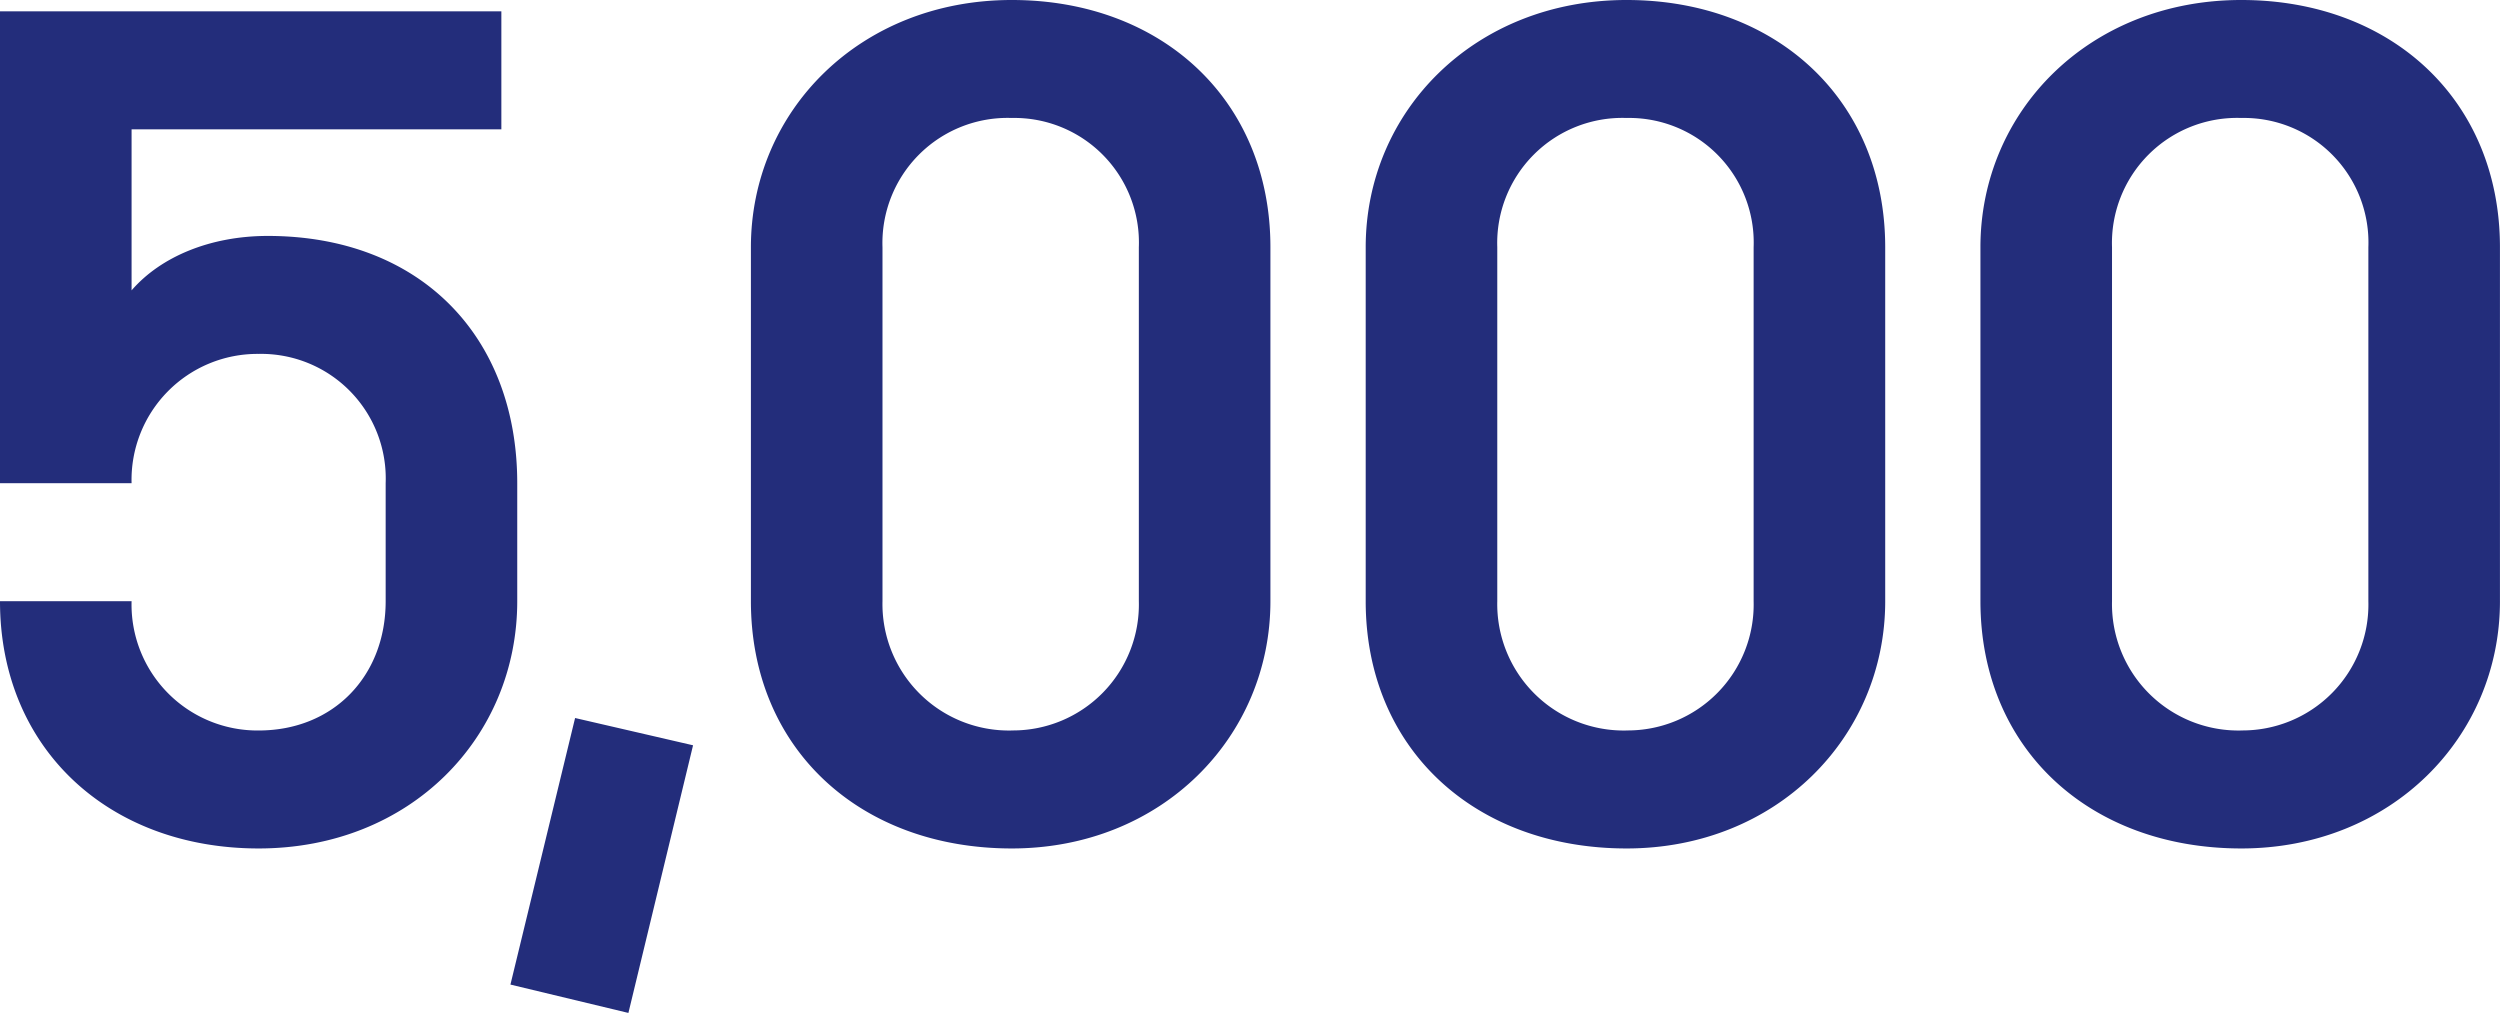 <svg xmlns="http://www.w3.org/2000/svg" width="185.136" height="75.012"><path data-name="パス 128109" d="M19.152 62.832c11.256 0 19.152-8.232 19.152-18.312v-8.736c0-10.92-7.224-18.312-18.48-18.312-4.2 0-7.9 1.512-10.08 4.032V9.576h27.384V.84H0v34.944h9.744a9.327 9.327 0 019.408-9.576 9.227 9.227 0 019.408 9.576v8.736c0 5.544-3.864 9.576-9.408 9.576a9.327 9.327 0 01-9.408-9.576H0c0 10.92 8.064 18.312 19.152 18.312zm27.384 12.18l4.788-19.82-8.736-2.02-4.788 19.74zm28.392-12.18c11.088 0 19.152-8.232 19.152-18.312V18.312C94.08 7.392 86.016 0 74.928 0c-11.256 0-19.32 8.232-19.32 18.312V44.52c0 10.92 8.064 18.312 19.32 18.312zm0-8.736a9.365 9.365 0 01-9.576-9.576V18.312a9.267 9.267 0 019.576-9.576 9.228 9.228 0 019.408 9.576V44.52a9.327 9.327 0 01-9.408 9.572zm45.528 8.736c11.088 0 19.152-8.232 19.152-18.312V18.312C139.608 7.392 131.544 0 120.456 0c-11.256 0-19.32 8.232-19.32 18.312V44.52c0 10.92 8.064 18.312 19.32 18.312zm0-8.736a9.365 9.365 0 01-9.576-9.576V18.312a9.267 9.267 0 019.576-9.576 9.228 9.228 0 019.408 9.576V44.52a9.327 9.327 0 01-9.408 9.572zm45.524 8.736c11.088 0 19.152-8.232 19.152-18.312V18.312C185.132 7.392 177.068 0 165.98 0c-11.256 0-19.32 8.232-19.32 18.312V44.52c.004 10.92 8.068 18.312 19.32 18.312zm0-8.736a9.365 9.365 0 01-9.576-9.576V18.312a9.267 9.267 0 019.576-9.576 9.228 9.228 0 019.408 9.576V44.52a9.327 9.327 0 01-9.408 9.572z" fill="#232d7b"/></svg>